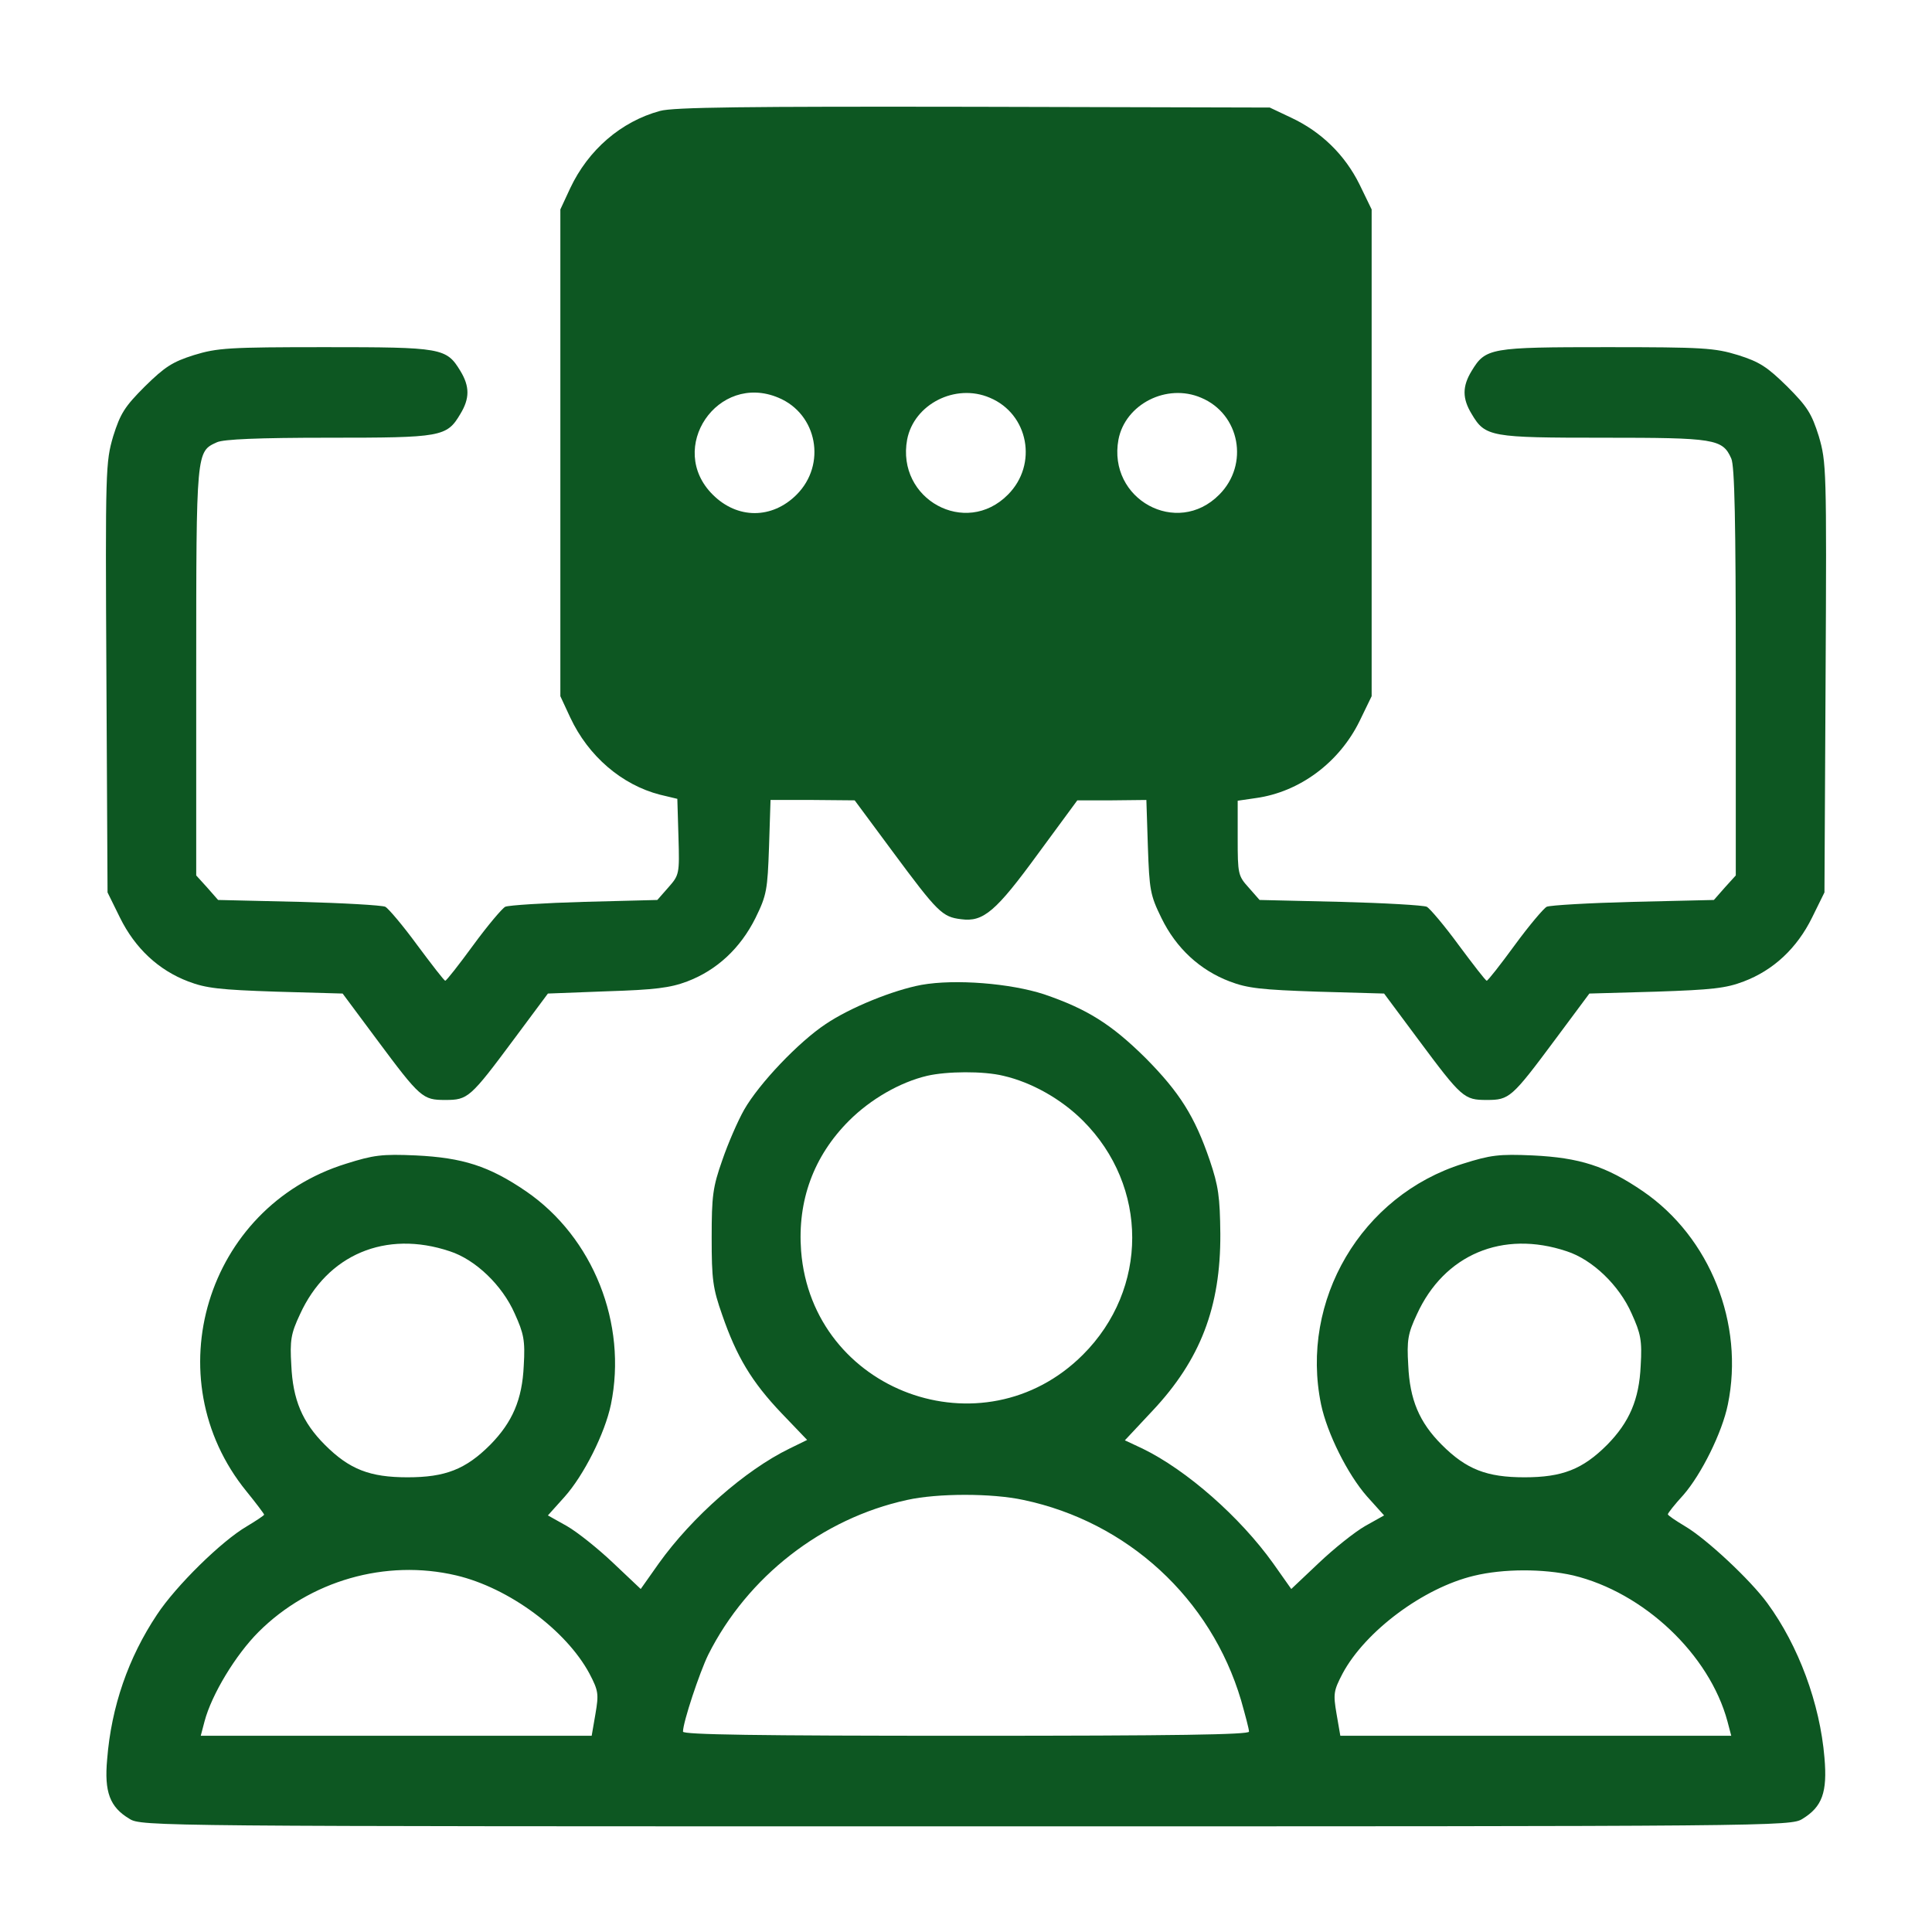<?xml version="1.0" encoding="UTF-8"?> <svg xmlns="http://www.w3.org/2000/svg" width="512pt" height="512pt" viewBox="0 0 512 512" preserveAspectRatio="xMidYMid meet"> <g transform="translate(0,512) scale(0.1,-0.1)" fill="#0d5722" stroke="none"> <path d="M1749 4826 c-103 -28 -190 -103 -238 -205 l-26 -56 0 -645 0 -645 26 -56 c48 -103 137 -179 238 -205 l46 -11 3 -101 c3 -99 2 -101 -27 -134 l-29 -33 -194 -5 c-106 -3 -200 -9 -209 -13 -8 -4 -47 -50 -85 -102 -38 -52 -71 -94 -74 -94 -3 0 -36 43 -74 94 -38 52 -77 98 -85 102 -9 4 -112 10 -229 13 l-214 5 -29 33 -29 32 0 541 c0 586 0 582 55 607 18 8 108 12 296 12 299 0 313 2 349 63 25 41 25 73 0 114 -37 61 -49 63 -358 63 -256 0 -286 -2 -348 -21 -57 -18 -77 -31 -130 -83 -54 -54 -65 -72 -84 -132 -20 -69 -21 -84 -18 -640 l3 -569 33 -67 c40 -81 102 -139 181 -169 47 -18 84 -22 232 -27 l177 -5 90 -121 c116 -156 122 -161 182 -161 60 0 66 5 182 161 l90 121 157 6 c126 4 167 9 212 26 79 30 141 88 181 168 30 61 32 75 36 189 l4 124 112 0 111 -1 100 -135 c120 -162 132 -174 182 -180 59 -8 92 20 205 175 l103 140 91 0 92 1 4 -124 c4 -114 6 -128 36 -189 39 -80 102 -138 181 -168 47 -18 84 -22 232 -27 l177 -5 90 -121 c116 -156 122 -161 182 -161 60 0 66 5 182 161 l90 121 177 5 c148 5 185 9 232 27 79 30 141 88 181 169 l33 67 3 569 c3 556 2 571 -18 640 -19 60 -30 78 -84 132 -53 52 -73 65 -130 83 -62 19 -92 21 -348 21 -309 0 -321 -2 -358 -63 -25 -41 -25 -73 0 -114 36 -61 50 -63 350 -63 294 0 315 -3 338 -55 9 -19 12 -168 12 -565 l0 -540 -29 -32 -29 -33 -214 -5 c-117 -3 -220 -9 -229 -13 -8 -4 -47 -50 -85 -102 -38 -52 -71 -94 -74 -94 -3 0 -36 43 -74 94 -38 52 -77 98 -85 102 -9 4 -112 10 -229 13 l-214 5 -29 33 c-28 31 -29 36 -29 131 l0 99 48 7 c116 16 221 94 275 204 l32 66 0 645 0 645 -32 66 c-39 79 -102 140 -181 177 l-57 27 -785 2 c-601 1 -796 -1 -831 -11z m314 -760 c103 -43 128 -177 48 -257 -65 -65 -157 -65 -222 0 -124 123 13 325 174 257z m560 0 c103 -43 128 -177 48 -257 -112 -113 -296 -12 -267 146 18 94 128 150 219 111z m560 0 c103 -43 128 -177 48 -257 -112 -113 -296 -12 -267 146 18 94 128 150 219 111z" fill="#0d5722"></path> <path d="M2442 2510 c-75 -14 -189 -60 -254 -104 -71 -47 -176 -157 -216 -227 -17 -30 -43 -90 -58 -134 -25 -71 -28 -94 -28 -205 0 -111 3 -134 28 -205 38 -110 78 -177 157 -260 l68 -71 -47 -23 c-117 -57 -258 -181 -346 -304 l-48 -68 -73 69 c-40 38 -95 82 -123 98 l-50 28 44 49 c51 57 107 168 123 245 44 214 -47 443 -225 565 -98 67 -168 89 -292 95 -90 4 -112 1 -185 -22 -371 -115 -508 -568 -264 -868 26 -32 47 -60 47 -62 0 -2 -21 -16 -46 -31 -67 -39 -188 -158 -238 -234 -76 -114 -121 -244 -132 -383 -8 -87 7 -127 59 -158 31 -20 67 -20 2217 -20 2150 0 2186 0 2217 20 52 32 66 70 58 162 -12 144 -69 297 -151 409 -45 62 -162 171 -218 204 -25 15 -46 29 -46 32 0 3 18 26 41 51 48 55 103 166 118 240 44 214 -47 443 -225 565 -98 67 -168 89 -292 95 -90 4 -112 1 -185 -22 -269 -84 -433 -362 -376 -638 16 -76 70 -185 122 -244 l45 -50 -50 -28 c-28 -16 -83 -60 -123 -98 l-73 -69 -48 68 c-88 123 -229 247 -346 304 l-47 22 73 78 c127 135 181 275 180 469 -1 98 -5 127 -28 195 -40 117 -80 180 -170 271 -91 90 -155 130 -269 169 -89 29 -235 41 -325 25z m217 -241 c74 -17 153 -61 211 -119 174 -174 174 -446 0 -620 -265 -265 -718 -98 -747 275 -10 133 33 251 127 345 57 57 135 102 207 119 52 12 149 13 202 0z m-1467 -465 c68 -22 139 -90 172 -165 24 -53 28 -71 24 -138 -4 -90 -30 -150 -89 -210 -65 -65 -119 -86 -219 -86 -100 0 -154 21 -219 86 -60 60 -85 120 -89 211 -4 66 -1 84 23 135 72 158 227 224 397 167z m2960 0 c68 -22 139 -90 172 -165 24 -53 28 -71 24 -138 -4 -90 -30 -150 -89 -210 -65 -65 -119 -86 -219 -86 -100 0 -154 21 -219 86 -60 60 -85 120 -89 211 -4 66 -1 84 23 135 72 158 227 224 397 167z m-1440 -659 c276 -58 497 -261 577 -531 11 -39 21 -76 21 -83 0 -8 -194 -11 -750 -11 -556 0 -750 3 -750 11 0 25 44 157 67 204 104 207 302 361 527 410 81 18 225 18 308 0z m-1503 -200 c140 -33 291 -145 353 -260 24 -46 25 -54 16 -107 l-10 -58 -518 0 -518 0 10 38 c19 72 83 177 143 237 136 136 337 194 524 150z m2960 0 c187 -45 361 -209 409 -387 l10 -38 -518 0 -518 0 -10 58 c-9 53 -8 61 16 107 60 112 214 227 348 259 78 19 184 19 263 1z" fill="#0d5722"></path> </g> </svg> 